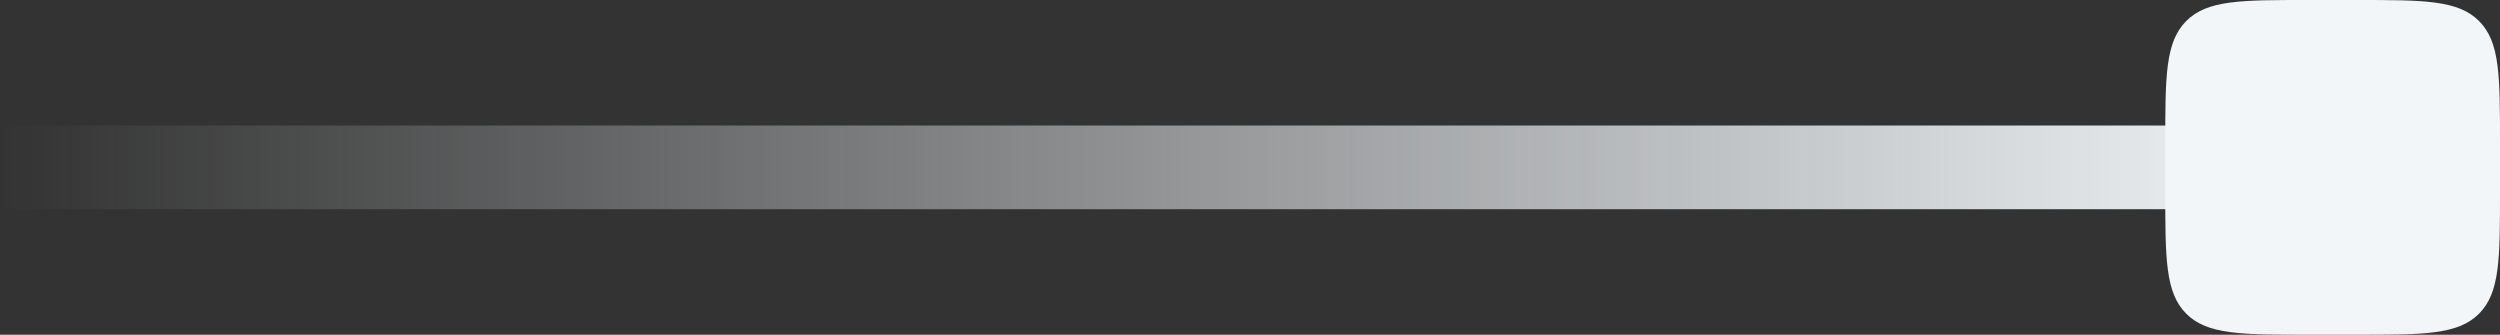 <?xml version="1.0" encoding="UTF-8"?> <svg xmlns="http://www.w3.org/2000/svg" width="239" height="32" viewBox="0 0 239 32" fill="none"><rect x="0" y="0" width="239" height="32" fill="#333333" stroke="none"/><path d="M223 16L-2.86847e-06 16" stroke="url(#paint0_linear_1504_3233)" stroke-width="8"></path><path d="M207 13.716C207 7.27 207 4.02 209.007 2.007C211.015 -0.005 214.247 9.56528e-08 220.712 9.56528e-08H225.284C231.73 9.56528e-08 234.98 -1.53686e-06 236.993 2.007C239.005 4.015 239 7.252 239 13.716V18.284C239 24.73 239 27.98 236.993 29.992C234.985 32.005 231.748 32 225.284 32H220.712C214.266 32 211.015 32 209.007 29.992C207 27.985 207 24.748 207 18.284V13.716Z" fill="#F2F6F9"></path><defs><linearGradient id="paint0_linear_1504_3233" x1="223" y1="15.5" x2="-4.37114e-08" y2="15.5" gradientUnits="userSpaceOnUse"><stop stop-color="#F2F6F9"></stop><stop offset="1" stop-color="#F2F6F9" stop-opacity="0"></stop></linearGradient></defs></svg> 